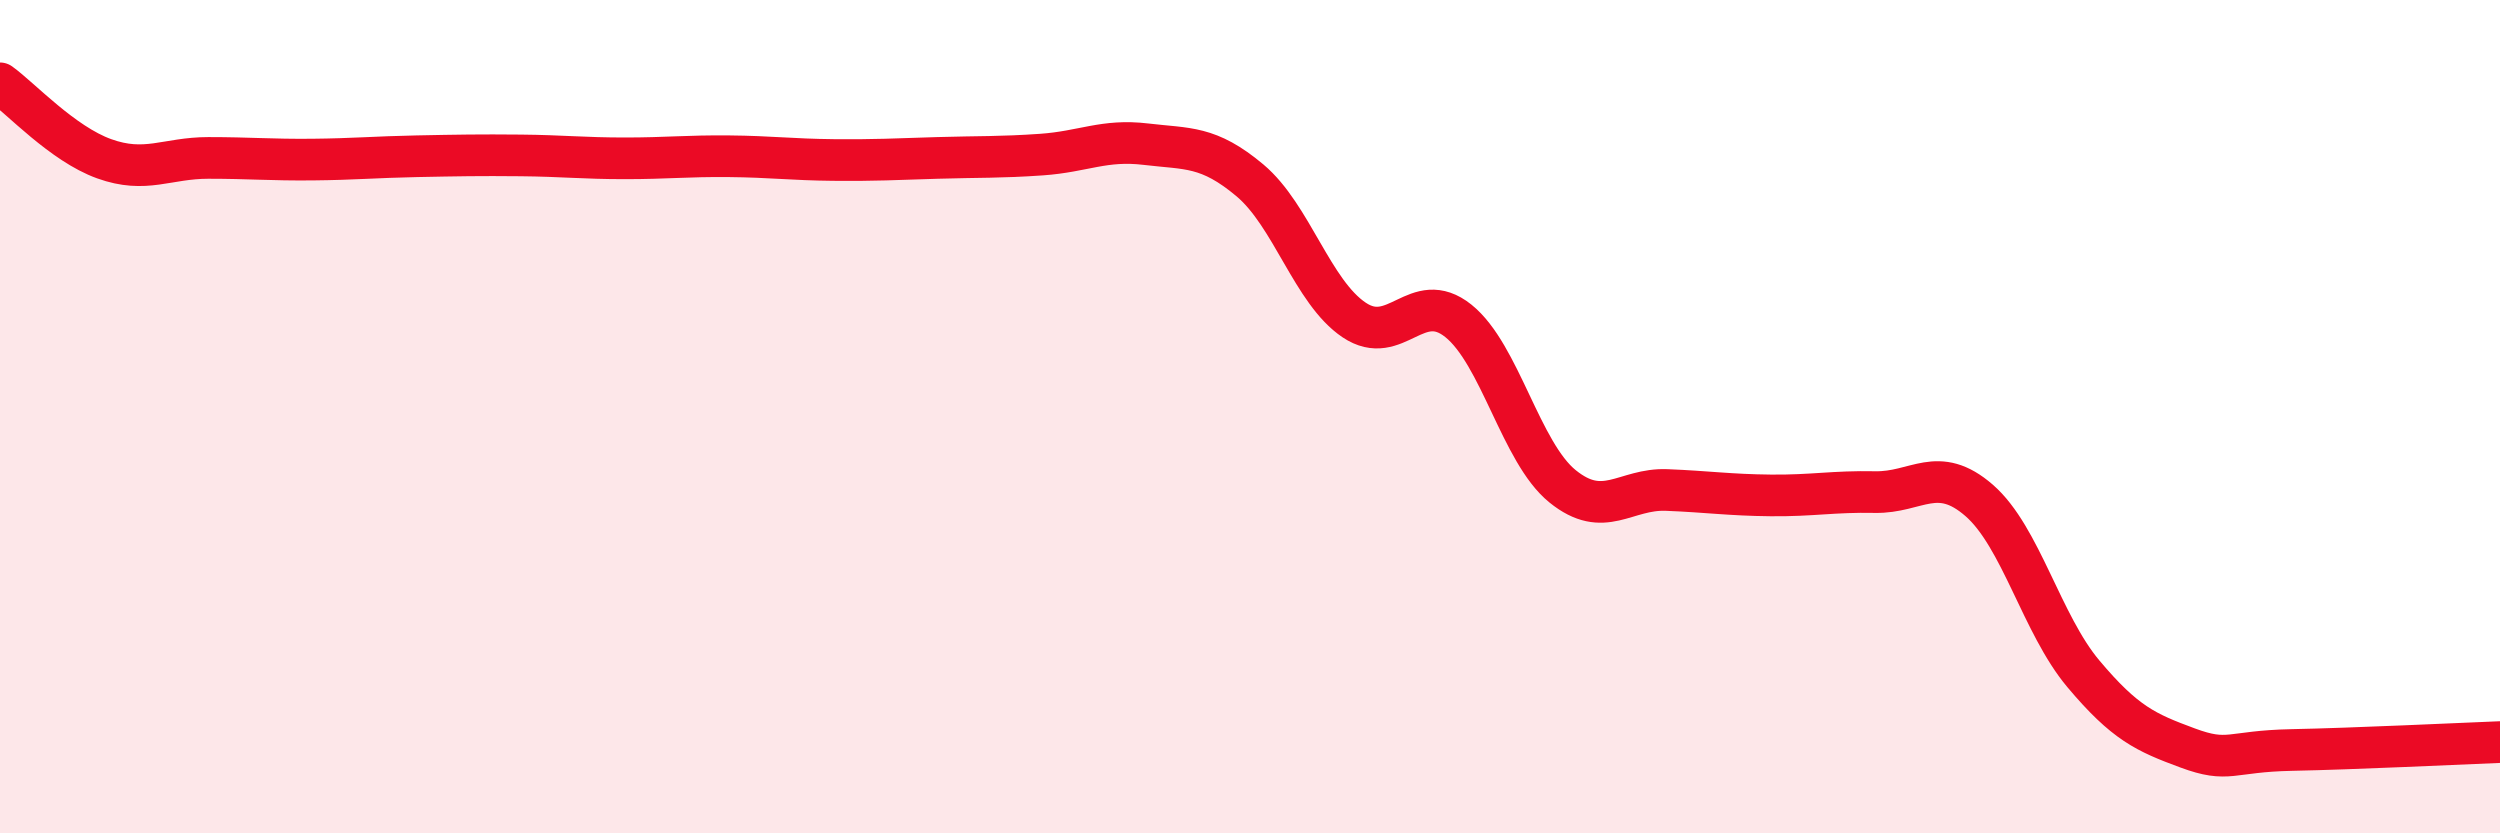 
    <svg width="60" height="20" viewBox="0 0 60 20" xmlns="http://www.w3.org/2000/svg">
      <path
        d="M 0,2 C 0.5,2.36 1.5,3.45 2.5,3.81 C 3.5,4.17 4,3.79 5,3.79 C 6,3.79 6.5,3.84 7.5,3.83 C 8.5,3.82 9,3.77 10,3.75 C 11,3.73 11.5,3.72 12.5,3.73 C 13.5,3.74 14,3.8 15,3.8 C 16,3.8 16.5,3.74 17.5,3.75 C 18.5,3.76 19,3.83 20,3.84 C 21,3.85 21.5,3.82 22.5,3.79 C 23.5,3.76 24,3.78 25,3.71 C 26,3.64 26.5,3.34 27.5,3.46 C 28.5,3.58 29,3.49 30,4.33 C 31,5.17 31.5,7.01 32.5,7.68 C 33.5,8.35 34,6.9 35,7.7 C 36,8.5 36.5,10.86 37.5,11.67 C 38.5,12.48 39,11.72 40,11.76 C 41,11.8 41.5,11.88 42.5,11.89 C 43.5,11.9 44,11.79 45,11.81 C 46,11.83 46.5,11.14 47.5,12.01 C 48.5,12.88 49,14.98 50,16.17 C 51,17.36 51.5,17.58 52.5,17.95 C 53.5,18.32 53.5,18.03 55,18 C 56.5,17.97 59,17.85 60,17.81L60 20L0 20Z"
        fill="#EB0A25"
        opacity="0.1"
        stroke-linecap="round"
        stroke-linejoin="round"
      />
      <path
        d="M 0,2 C 0.5,2.36 1.5,3.45 2.5,3.81 C 3.5,4.17 4,3.79 5,3.79 C 6,3.79 6.5,3.84 7.5,3.83 C 8.5,3.82 9,3.77 10,3.75 C 11,3.73 11.5,3.72 12.5,3.73 C 13.5,3.74 14,3.8 15,3.8 C 16,3.8 16.5,3.74 17.5,3.75 C 18.5,3.76 19,3.83 20,3.84 C 21,3.85 21.5,3.82 22.5,3.79 C 23.5,3.76 24,3.78 25,3.71 C 26,3.64 26.5,3.34 27.5,3.46 C 28.5,3.58 29,3.49 30,4.33 C 31,5.17 31.5,7.01 32.5,7.68 C 33.5,8.35 34,6.9 35,7.7 C 36,8.5 36.5,10.86 37.5,11.67 C 38.5,12.48 39,11.72 40,11.76 C 41,11.8 41.5,11.88 42.5,11.89 C 43.5,11.9 44,11.79 45,11.81 C 46,11.83 46.5,11.14 47.5,12.01 C 48.5,12.88 49,14.98 50,16.17 C 51,17.36 51.5,17.58 52.5,17.95 C 53.5,18.32 53.5,18.03 55,18 C 56.5,17.97 59,17.85 60,17.81"
        stroke="#EB0A25"
        stroke-width="1"
        fill="none"
        stroke-linecap="round"
        stroke-linejoin="round"
      />
    </svg>
  